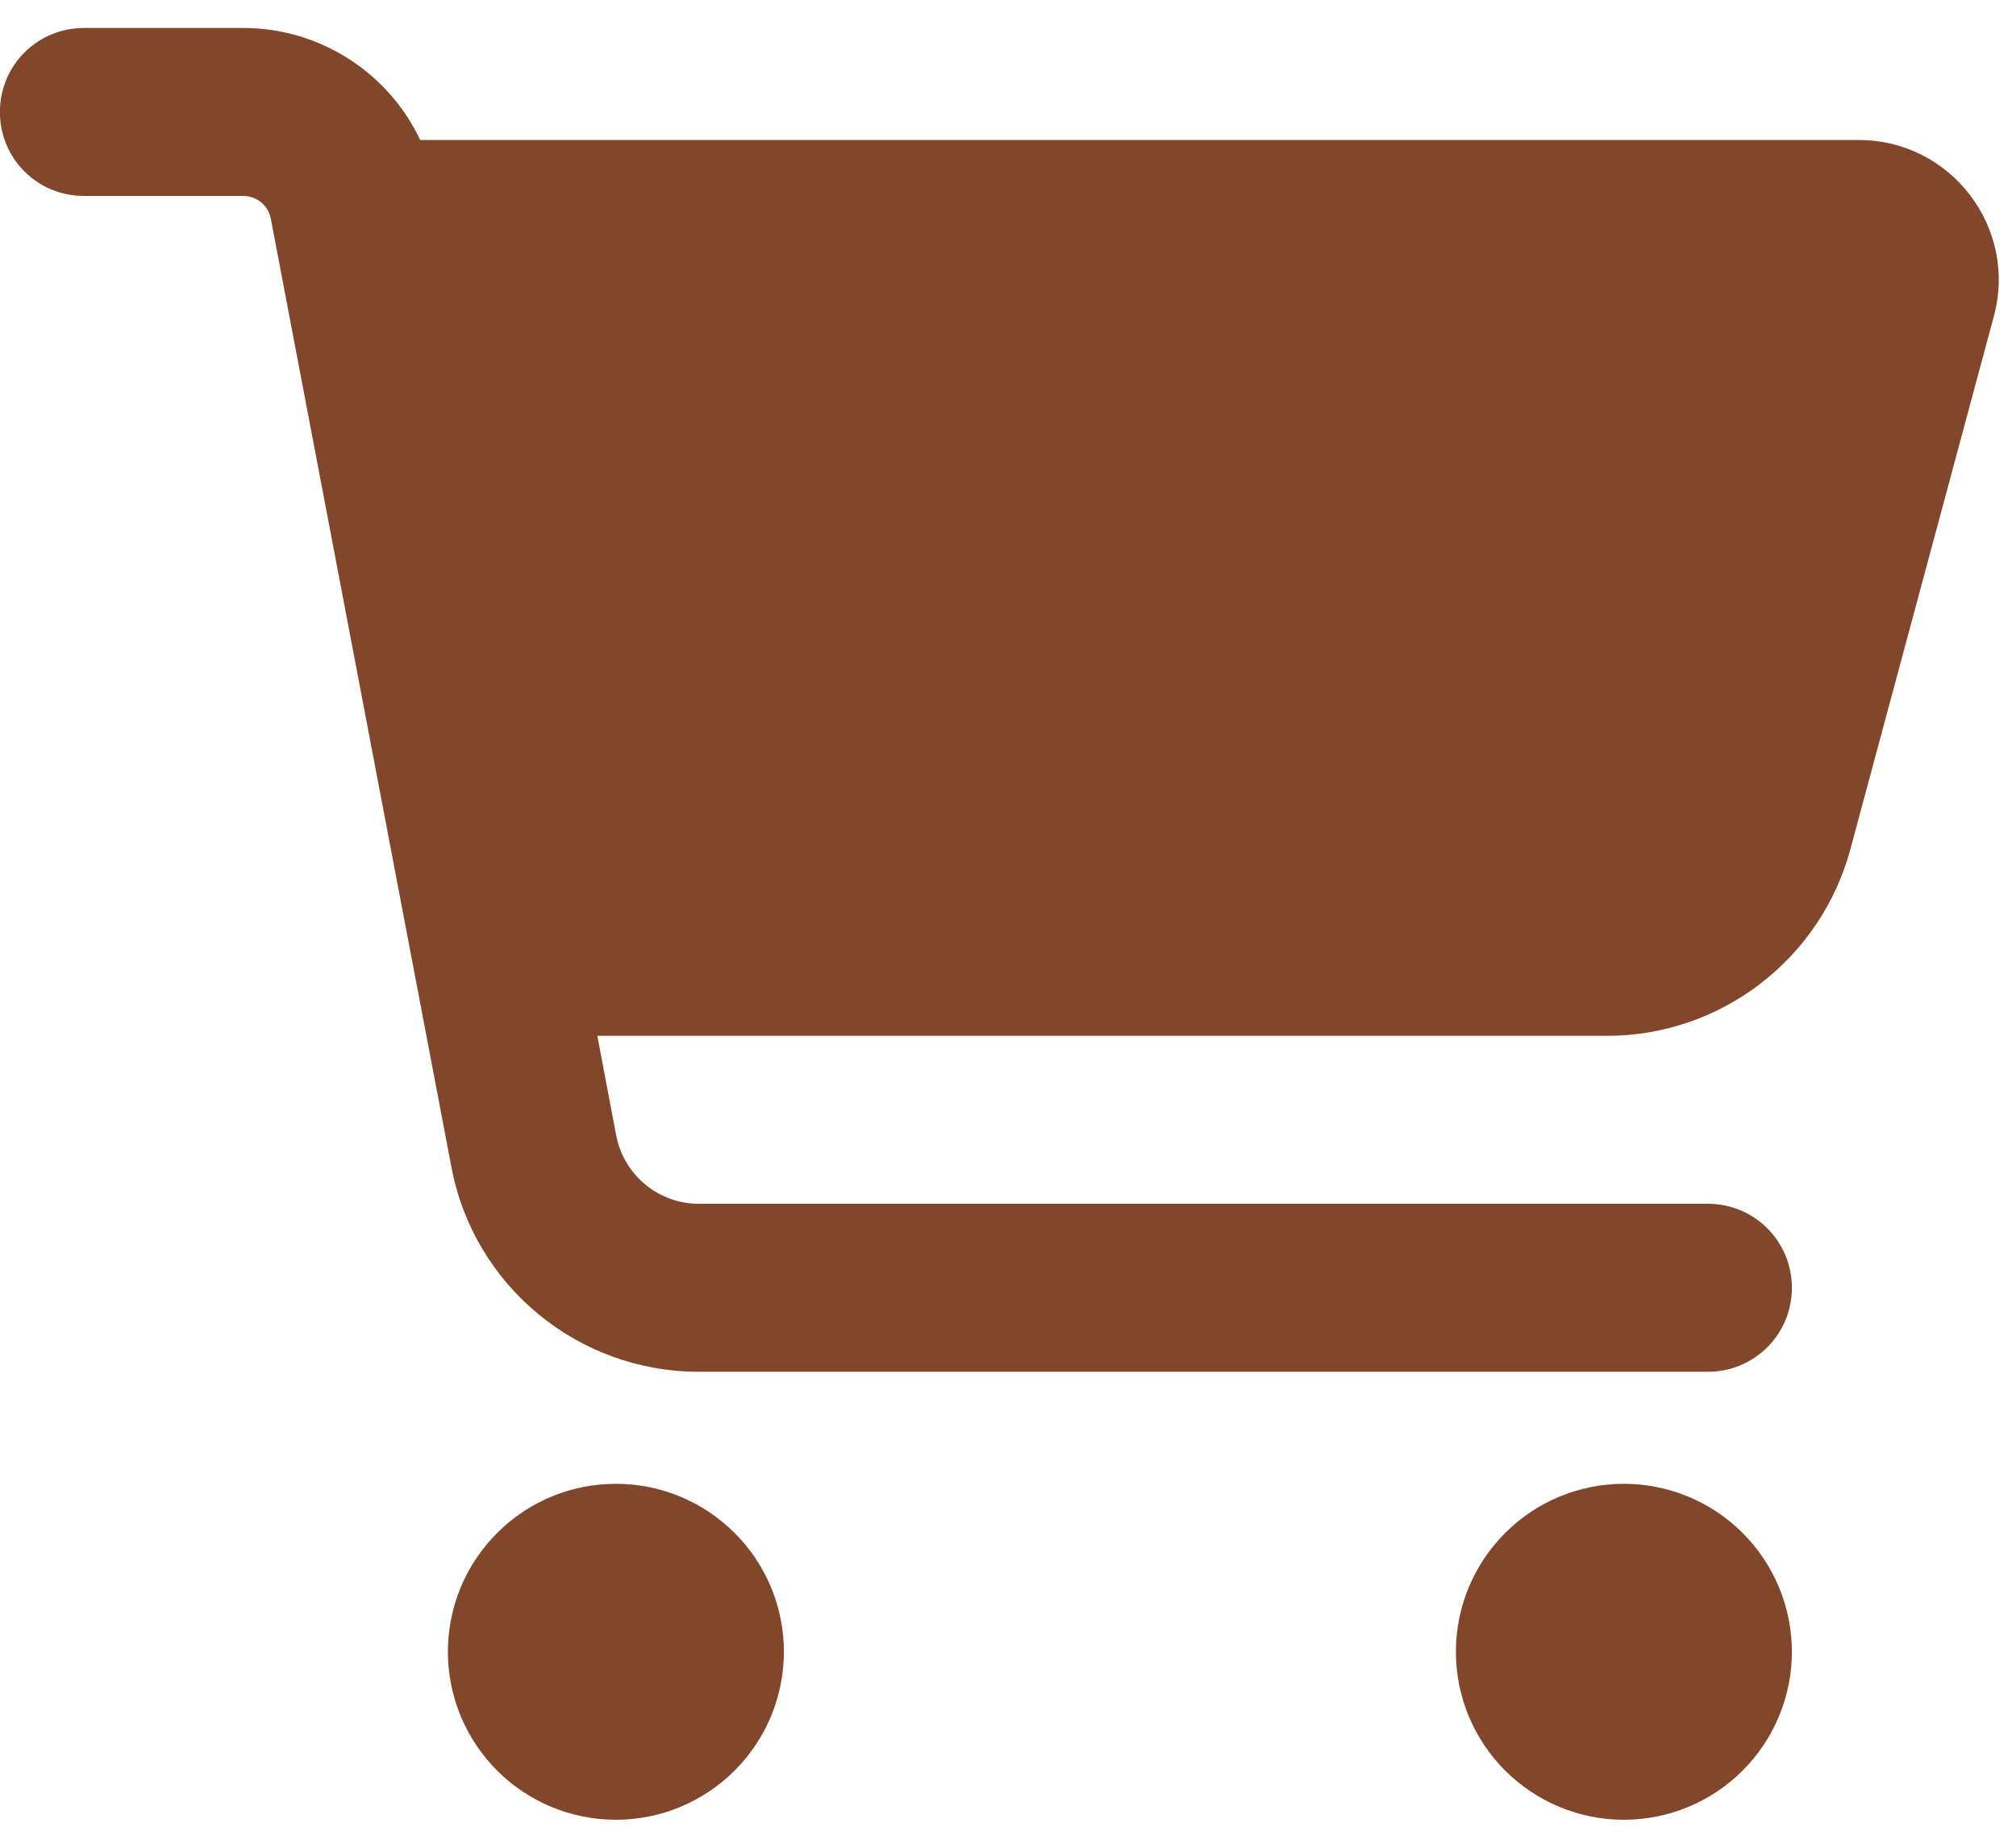 <svg xmlns="http://www.w3.org/2000/svg" width="24" height="22" viewBox="0 0 24 22" fill="none"><path d="M-0.001 1.333C-0.001 0.779 0.444 0.333 0.999 0.333H2.894C3.811 0.333 4.624 0.867 5.003 1.667H22.128C23.224 1.667 24.023 2.708 23.736 3.767L22.028 10.113C21.674 11.421 20.486 12.333 19.132 12.333H7.111L7.336 13.521C7.428 13.992 7.84 14.333 8.319 14.333H20.332C20.886 14.333 21.332 14.779 21.332 15.333C21.332 15.887 20.886 16.333 20.332 16.333H8.319C6.878 16.333 5.64 15.308 5.374 13.896L3.224 2.604C3.194 2.446 3.057 2.333 2.894 2.333H0.999C0.444 2.333 -0.001 1.888 -0.001 1.333ZM5.332 19.667C5.332 19.404 5.384 19.144 5.484 18.901C5.585 18.659 5.732 18.438 5.918 18.253C6.103 18.067 6.324 17.919 6.566 17.819C6.809 17.718 7.069 17.667 7.332 17.667C7.595 17.667 7.855 17.718 8.097 17.819C8.34 17.919 8.56 18.067 8.746 18.253C8.932 18.438 9.079 18.659 9.18 18.901C9.28 19.144 9.332 19.404 9.332 19.667C9.332 19.929 9.28 20.189 9.18 20.432C9.079 20.675 8.932 20.895 8.746 21.081C8.56 21.267 8.34 21.414 8.097 21.515C7.855 21.615 7.595 21.667 7.332 21.667C7.069 21.667 6.809 21.615 6.566 21.515C6.324 21.414 6.103 21.267 5.918 21.081C5.732 20.895 5.585 20.675 5.484 20.432C5.384 20.189 5.332 19.929 5.332 19.667ZM19.332 17.667C19.862 17.667 20.371 17.877 20.746 18.253C21.121 18.628 21.332 19.136 21.332 19.667C21.332 20.197 21.121 20.706 20.746 21.081C20.371 21.456 19.862 21.667 19.332 21.667C18.801 21.667 18.293 21.456 17.918 21.081C17.543 20.706 17.332 20.197 17.332 19.667C17.332 19.136 17.543 18.628 17.918 18.253C18.293 17.877 18.801 17.667 19.332 17.667Z" fill="#82462B"></path></svg>